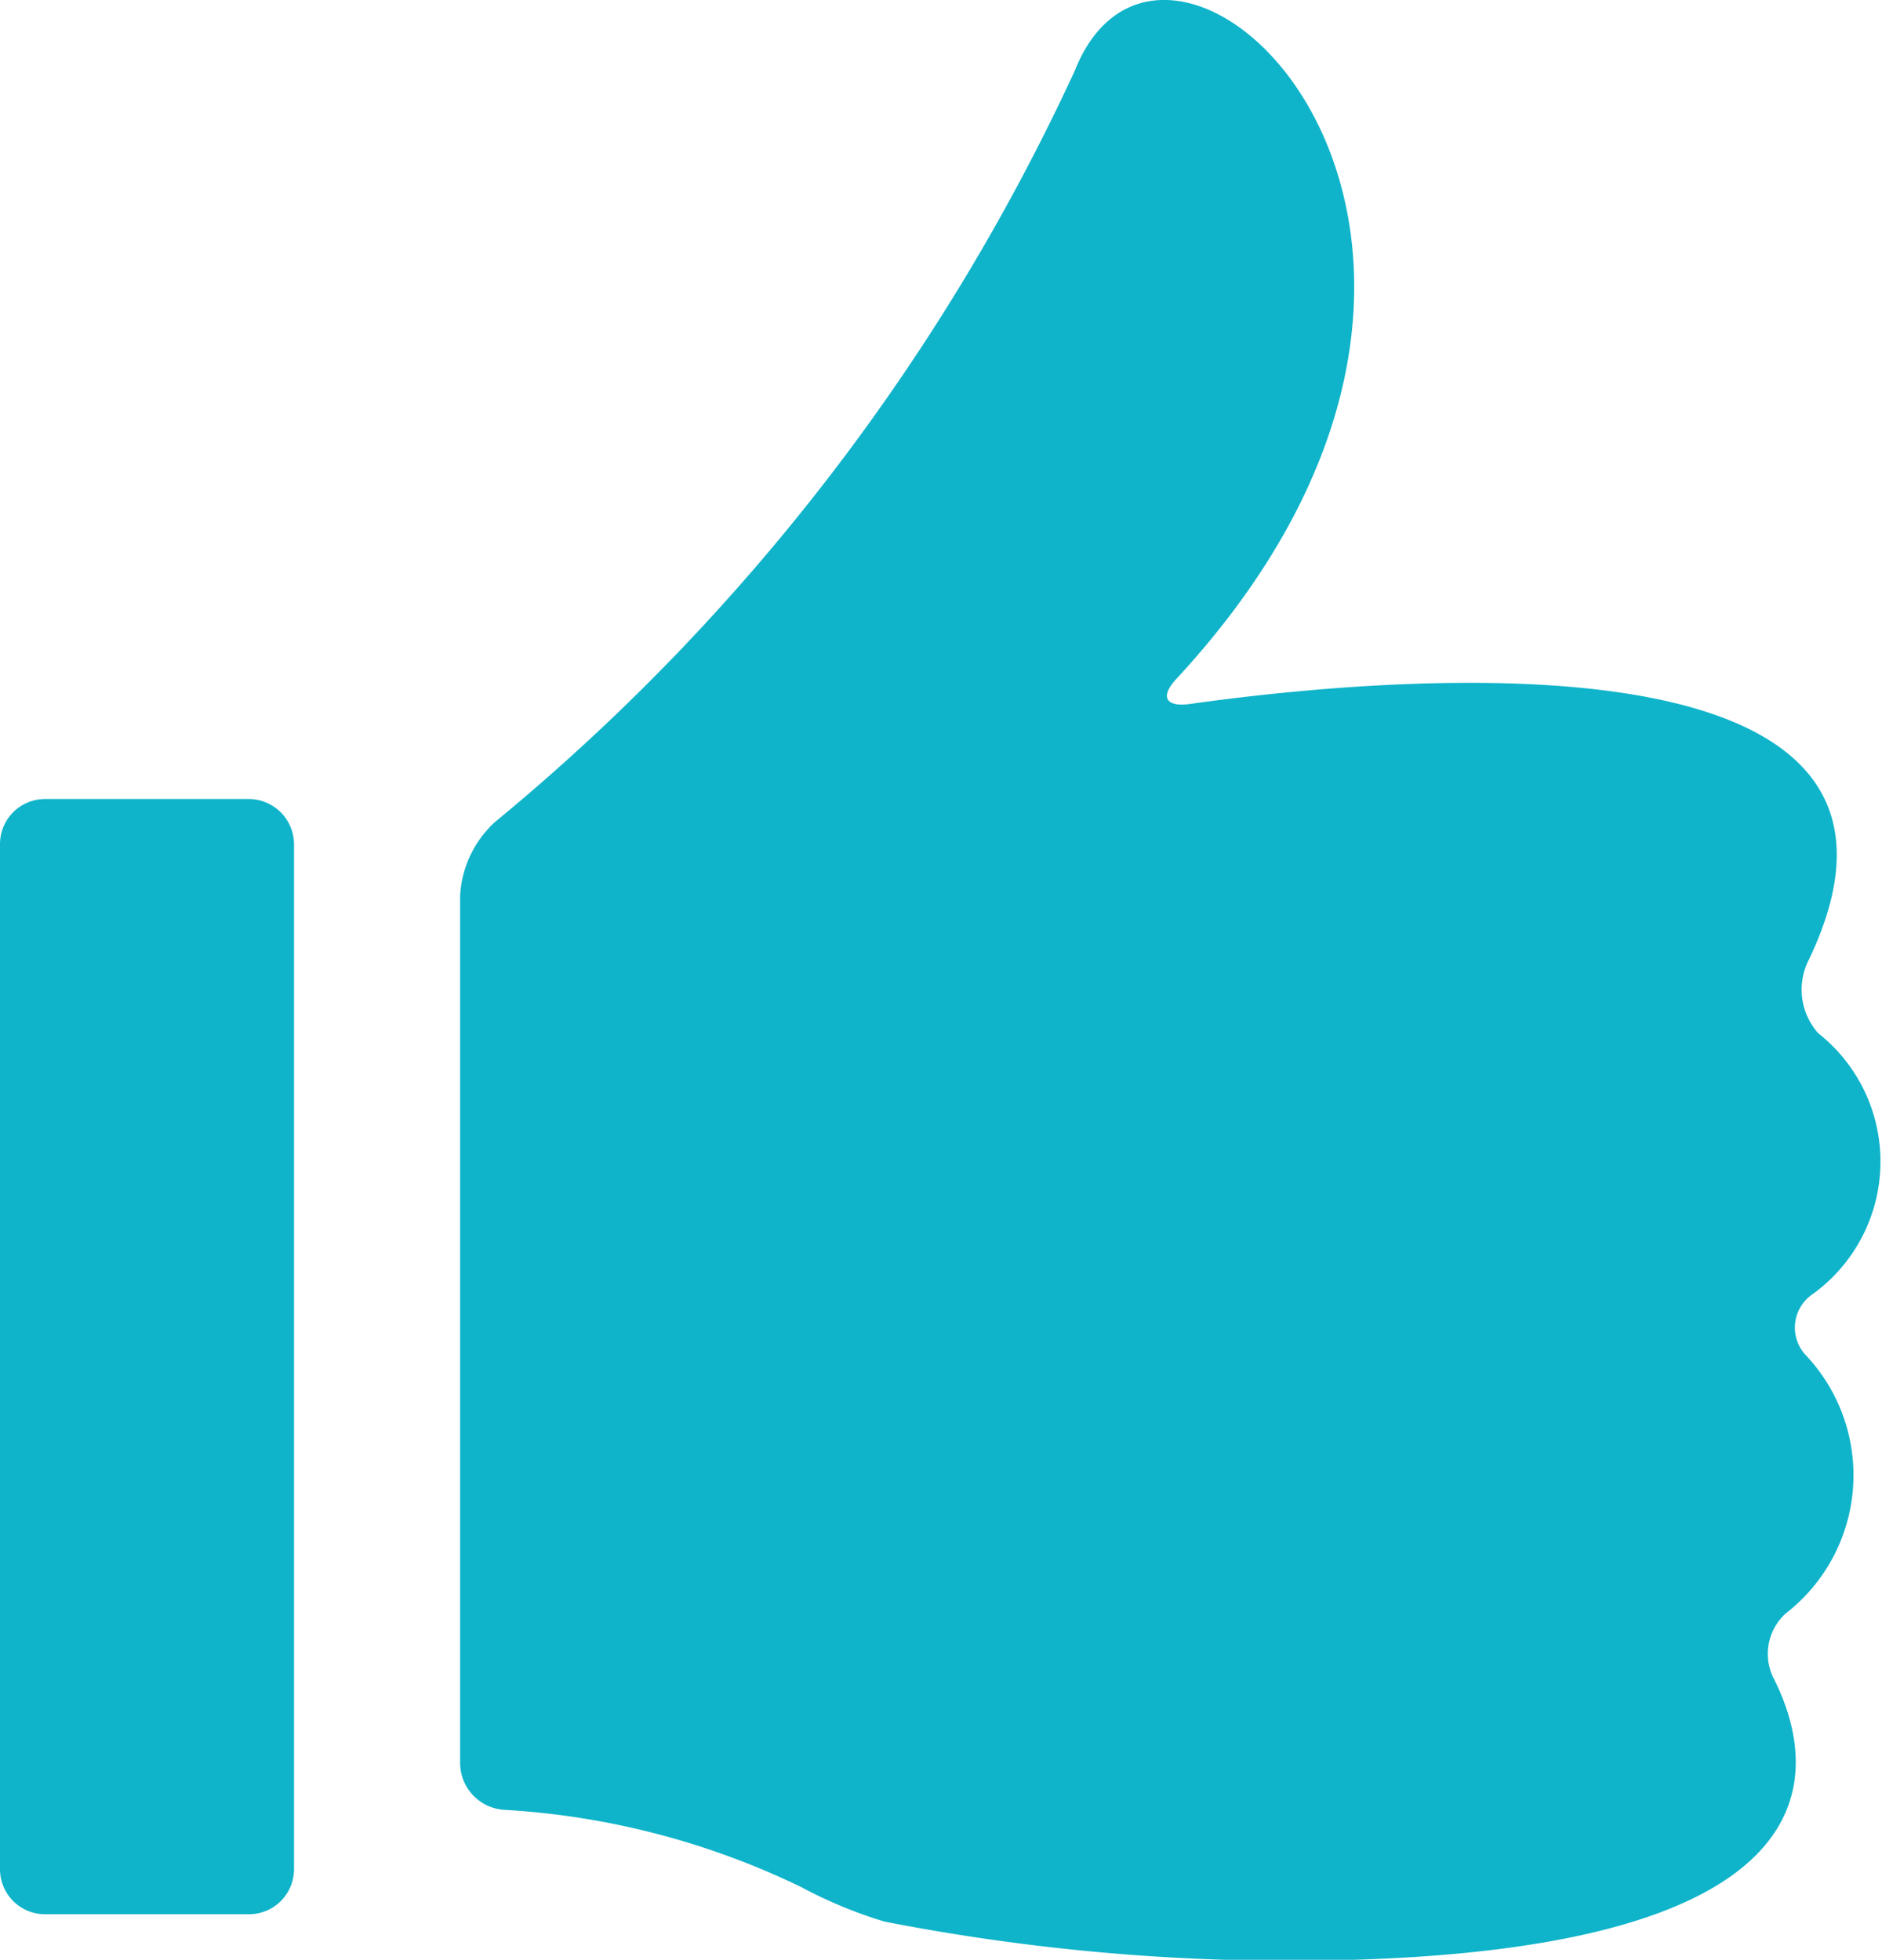 <svg xmlns="http://www.w3.org/2000/svg" width="19.203" height="20"><path fill="#0fb4ca" d="M18.492 13.209a1.668 1.668 0 0 0 .06-2.665.67.67 0 0 1-.11-.72c1.73-3.55-4.526-2.89-6.3-2.64-.25.035-.31-.075-.135-.26 4.193-4.536-.08-8.629-1.041-6.201A21.7 21.7 0 0 1 5.05 8.389a1.1 1.1 0 0 0-.355.75v8.856a.48.48 0 0 0 .46.475 8 8 0 0 1 3.025.79 4.6 4.6 0 0 0 .845.35 21.6 21.6 0 0 0 4.1.4c5.8 0 5.411-2.01 4.976-2.875a.556.556 0 0 1 .12-.67 1.785 1.785 0 0 0 .2-2.64.412.412 0 0 1 .071-.616M2.54 8.154H.46a.46.46 0 0 0-.46.46v10.461a.46.46 0 0 0 .46.46h2.08a.46.46 0 0 0 .46-.46V8.619a.463.463 0 0 0-.46-.465" data-name="553747_favorite_hand_like_thumb_thumbs up_icon"/></svg>